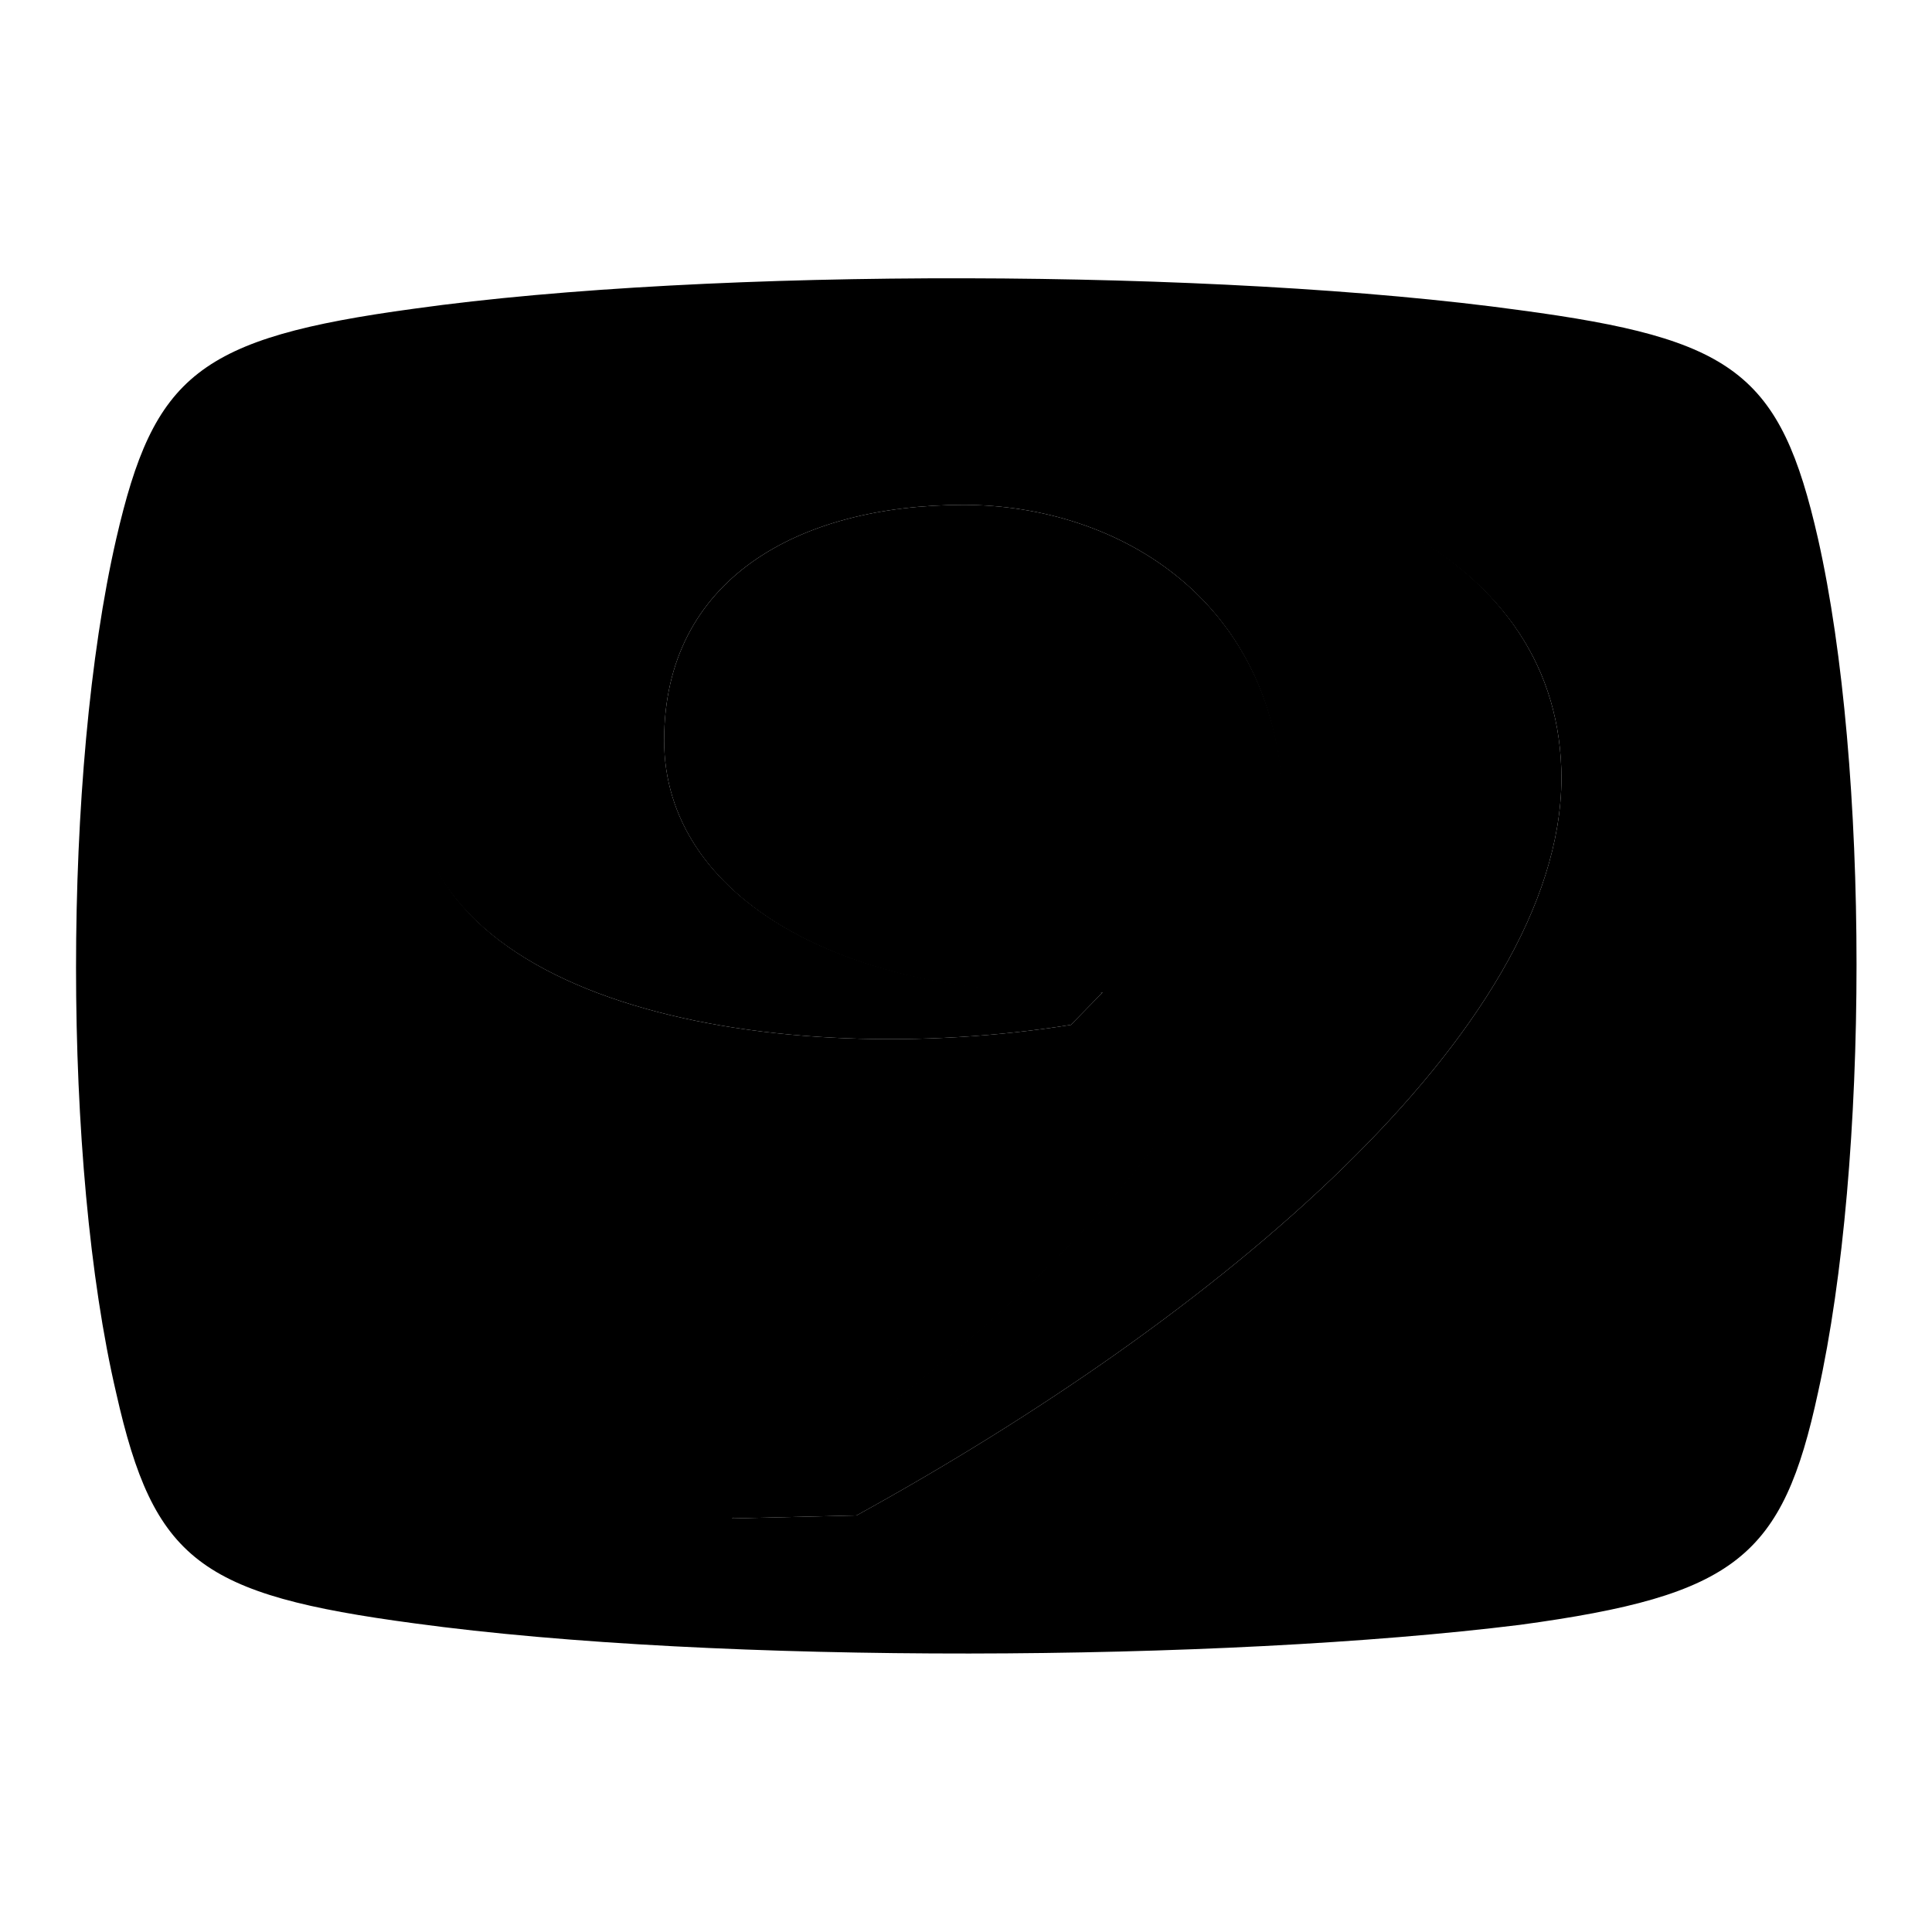 <?xml version="1.0" encoding="utf-8"?>
<!-- Svg Vector Icons : http://www.onlinewebfonts.com/icon -->
<!DOCTYPE svg PUBLIC "-//W3C//DTD SVG 1.1//EN" "http://www.w3.org/Graphics/SVG/1.1/DTD/svg11.dtd">
<svg version="1.1" xmlns="http://www.w3.org/2000/svg" xmlns:xlink="http://www.w3.org/1999/xlink" x="0px" y="0px" viewBox="0 0 256 256" enable-background="new 0 0 256 256" xml:space="preserve">
<g><g><path fill="#000000" d="M113.5,200.8l-16.5,0.4c25.6-17.2,73.1-52.3,73.1-92.9c0-28.7-22-41.4-42.4-41.4c-22,0-39.7,9.9-39.7,31.2c0,20.9,24.1,34.7,58.1,33.4l-4.2,4.3c-38.8,6.2-86.9-2.4-86.9-32.4c0-18.5,26.8-43.5,81.2-43.5c38.8,0,70.7,13.6,70.7,43.3C206.7,136.6,161.3,174.5,113.5,200.8z"/><path fill="#000000" d="M240.9,71.4c-5-22-11.1-26.5-39.5-30.3c-39.8-5.5-107.2-5.7-146.5-0.2c-28.7,3.9-34.5,8.8-39.5,30.5c-7.1,30.9-7.1,82.9,0,113.2c5,22.2,11.1,26.7,39.5,30.5c40.3,5.5,107,5.1,146.5,0.2c28.7-3.9,34.8-9,39.5-30.8C247.7,153.9,247.7,101.6,240.9,71.4z M113.5,200.8l-16.5,0.4c25.6-17.2,73.1-52.3,73.1-92.9c0-28.7-22-41.4-42.4-41.4c-22,0-39.7,9.9-39.7,31.2c0,20.9,24.1,34.7,58.1,33.4l-4.2,4.3c-38.8,6.2-86.9-2.4-86.9-32.4c0-18.5,26.8-43.5,81.2-43.5c38.8,0,70.7,13.6,70.7,43.3C206.7,136.6,161.3,174.5,113.5,200.8z"/><path fill="#000000" d="M136,59.7c-54.5,0-81.2,25-81.2,43.5c0,30.1,48.1,38.6,87,32.5l4.2-4.3c-34,1.3-58.1-12.5-58.1-33.4c0-21.3,17.8-31.2,39.7-31.2c20.5,0,42.4,12.7,42.4,41.4c0,40.7-47.5,75.8-73.1,92.9l16.5-0.4c47.8-26.3,93.3-64.2,93.3-97.8C206.7,73.3,174.9,59.7,136,59.7z"/></g></g>
</svg>